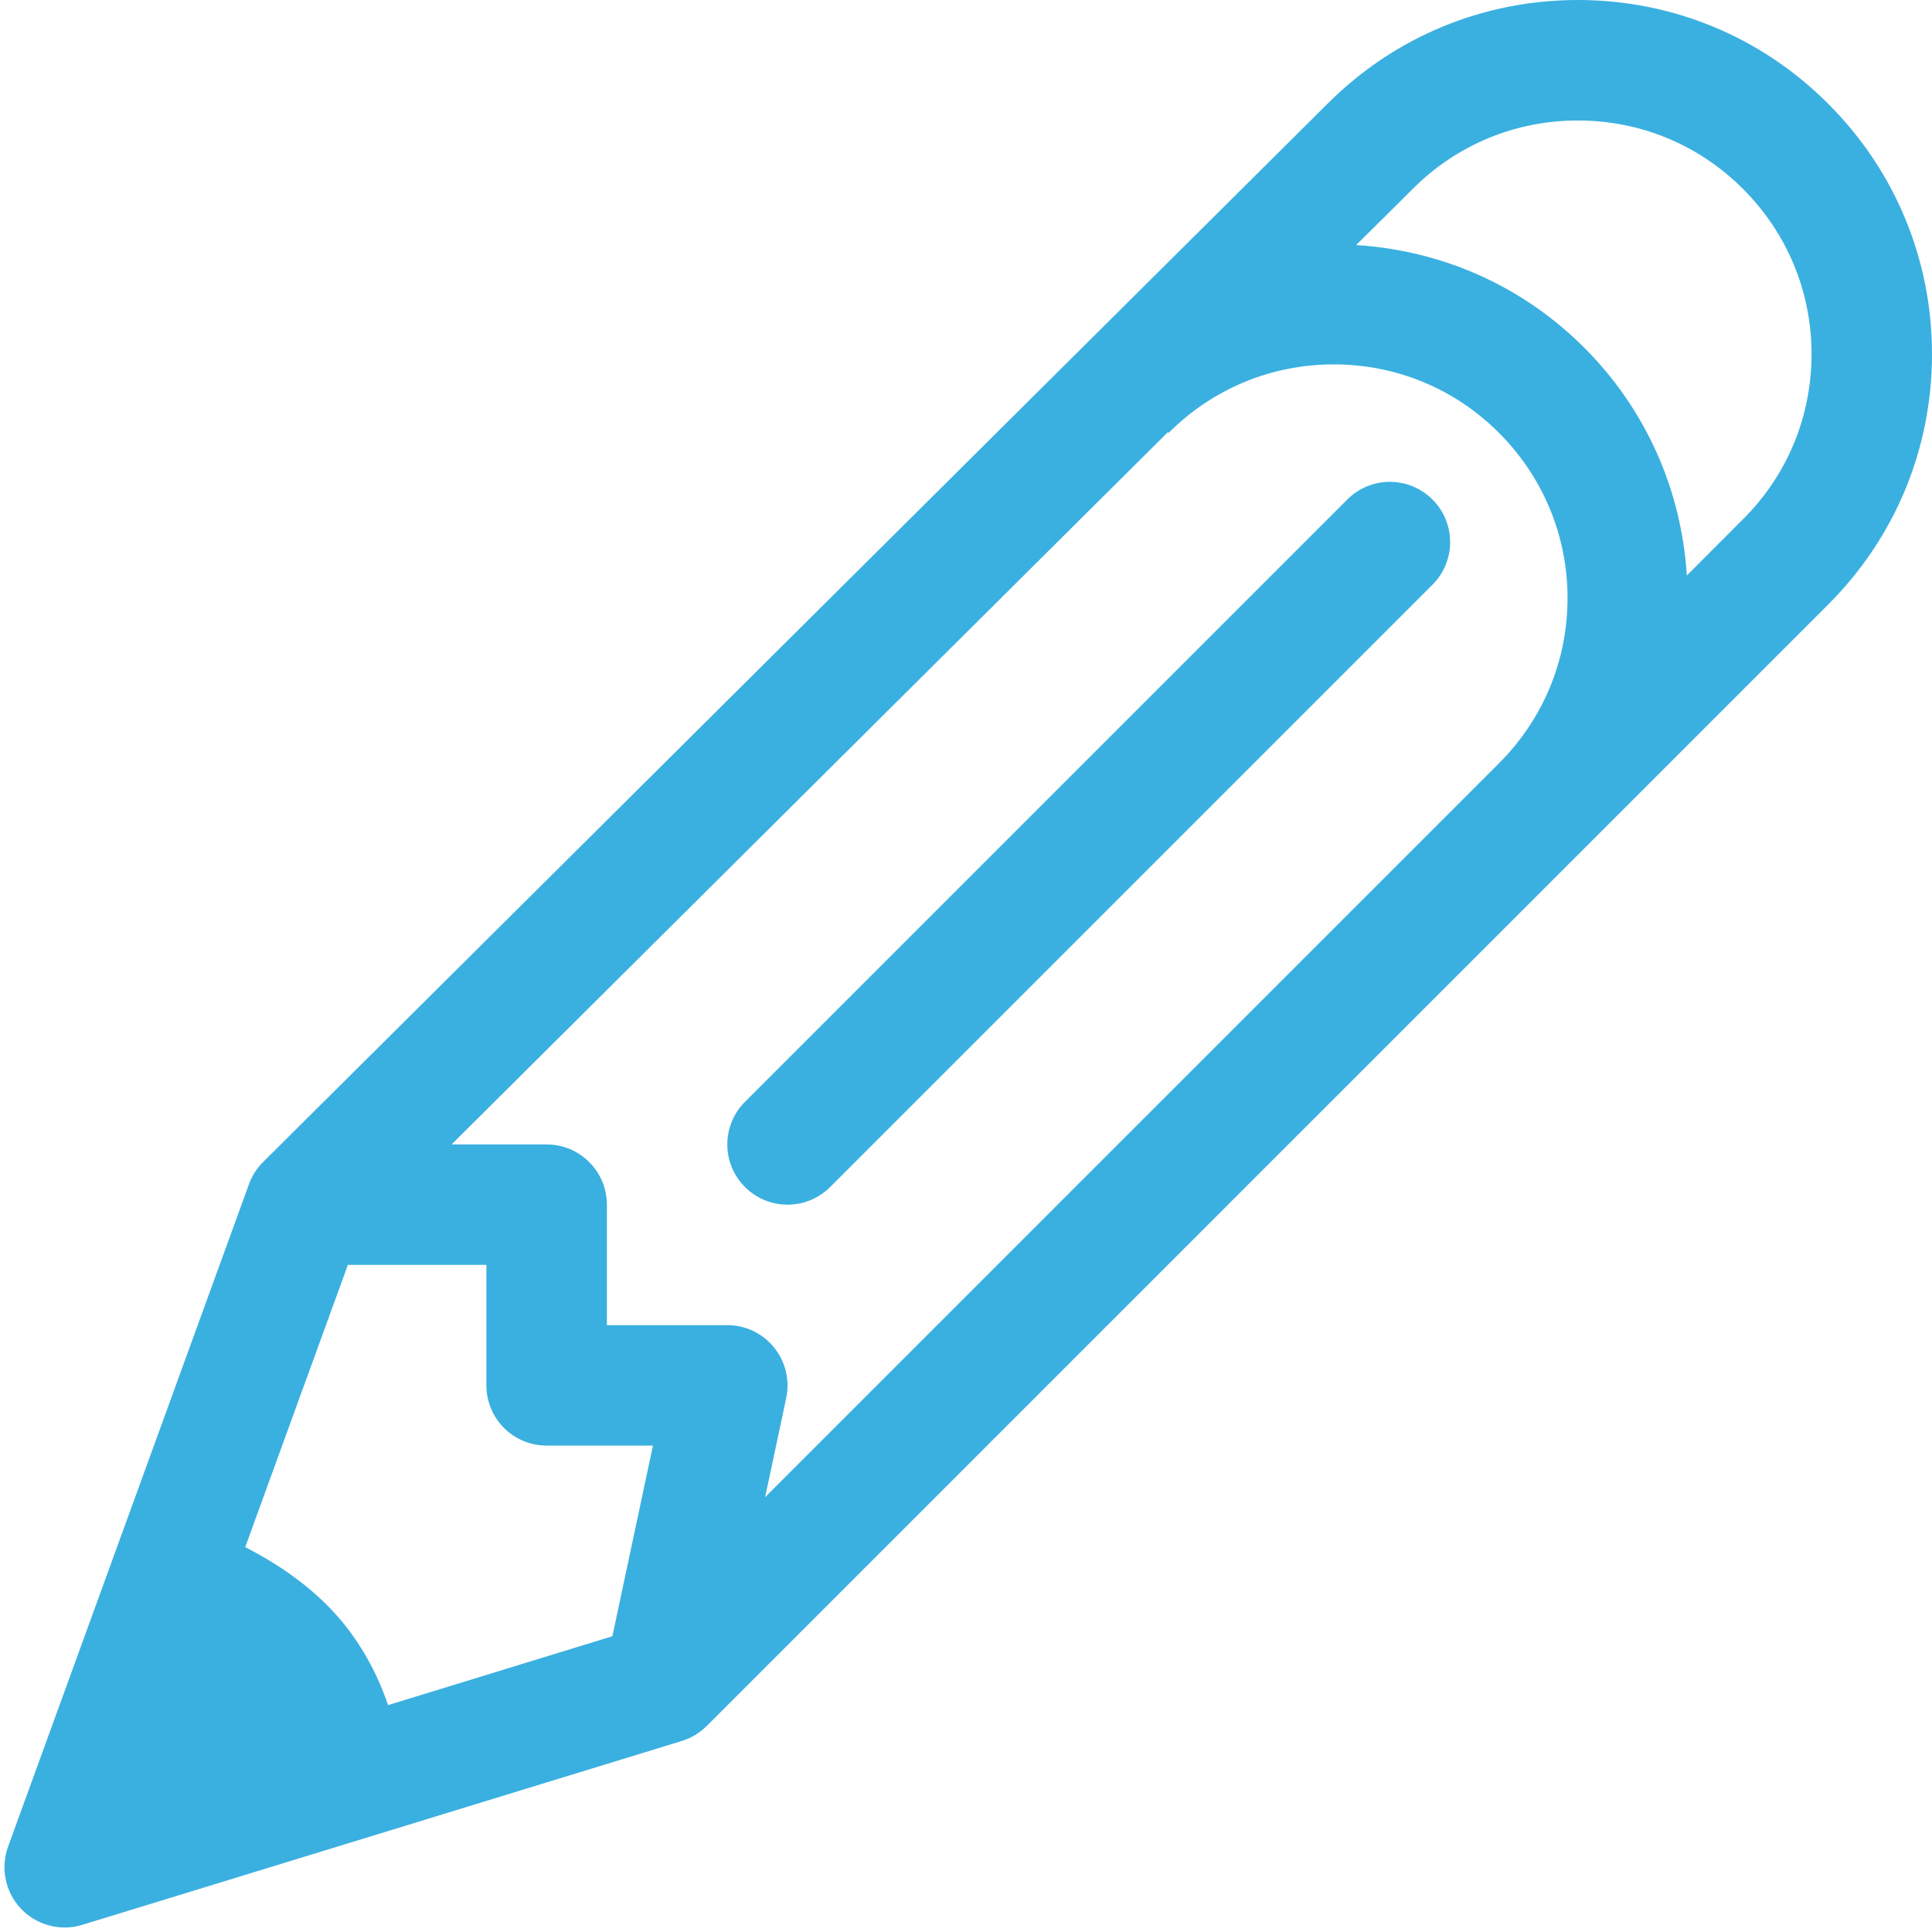 <?xml version="1.0" encoding="utf-8"?>
<!-- Generator: Adobe Illustrator 16.0.0, SVG Export Plug-In . SVG Version: 6.00 Build 0)  -->
<!DOCTYPE svg PUBLIC "-//W3C//DTD SVG 1.1//EN" "http://www.w3.org/Graphics/SVG/1.1/DTD/svg11.dtd">
<svg version="1.1" id="Layer_1" xmlns="http://www.w3.org/2000/svg" xmlns:xlink="http://www.w3.org/1999/xlink" x="0px" y="0px"
	 width="100px" height="100px" viewBox="0 0 100 100" enable-background="new 0 0 100 100" xml:space="preserve">
<g>
	<g id="Pencil">
		<g>
			<path fill="#3AB0E0" d="M94.623,5.369C91.17,1.904,86.562,0,81.672,0c-4.893,0-9.494,1.902-12.953,5.363L13.621,60.143
				c-0.328,0.323-0.577,0.713-0.732,1.145L0.418,95.583c-0.402,1.106-0.144,2.355,0.67,3.214c0.598,0.628,1.418,0.969,2.263,0.969
				c0.306,0,0.611-0.042,0.913-0.138l31.02-9.514c0.484-0.146,0.928-0.413,1.29-0.773l58.054-58.054
				C98.094,27.828,100,23.221,100,18.325C99.997,13.434,98.094,8.83,94.623,5.369z M31.697,84.691l-11.609,3.565
				c-0.678-1.985-1.73-3.744-3.167-5.182c-1.25-1.243-2.701-2.211-4.228-2.996l5.313-14.608h7.17v6.235
				c0,1.724,1.393,3.118,3.118,3.118h5.503L31.697,84.691z M77.591,39.503L39.604,77.491l1.091-5.136
				c0.194-0.924-0.037-1.879-0.629-2.609c-0.592-0.734-1.481-1.157-2.419-1.157h-6.235v-6.235c0-1.721-1.397-3.118-3.118-3.118
				h-4.92L60.45,22.368l0.04,0.036c2.28-2.285,5.322-3.543,8.546-3.543c3.228,0,6.271,1.258,8.55,3.543
				c2.28,2.285,3.55,5.322,3.55,8.552C81.136,34.185,79.877,37.218,77.591,39.503z M90.215,26.878l-2.905,2.909
				c-0.28-4.456-2.128-8.608-5.311-11.792c-3.181-3.186-7.337-5.031-11.806-5.31l2.926-2.901l0.006-0.007
				c2.274-2.285,5.316-3.541,8.547-3.541c3.229,0,6.264,1.256,8.543,3.541c2.289,2.286,3.55,5.321,3.55,8.549
				C93.765,21.559,92.509,24.596,90.215,26.878z M69.736,25.854L38.56,57.031c-1.22,1.218-1.22,3.191,0,4.409
				c0.604,0.608,1.405,0.913,2.204,0.913c0.797,0,1.594-0.305,2.205-0.913l31.177-31.177c1.217-1.219,1.217-3.189,0-4.409
				C72.921,24.636,70.953,24.636,69.736,25.854z"/>
		</g>
	</g>
</g>
</svg>
